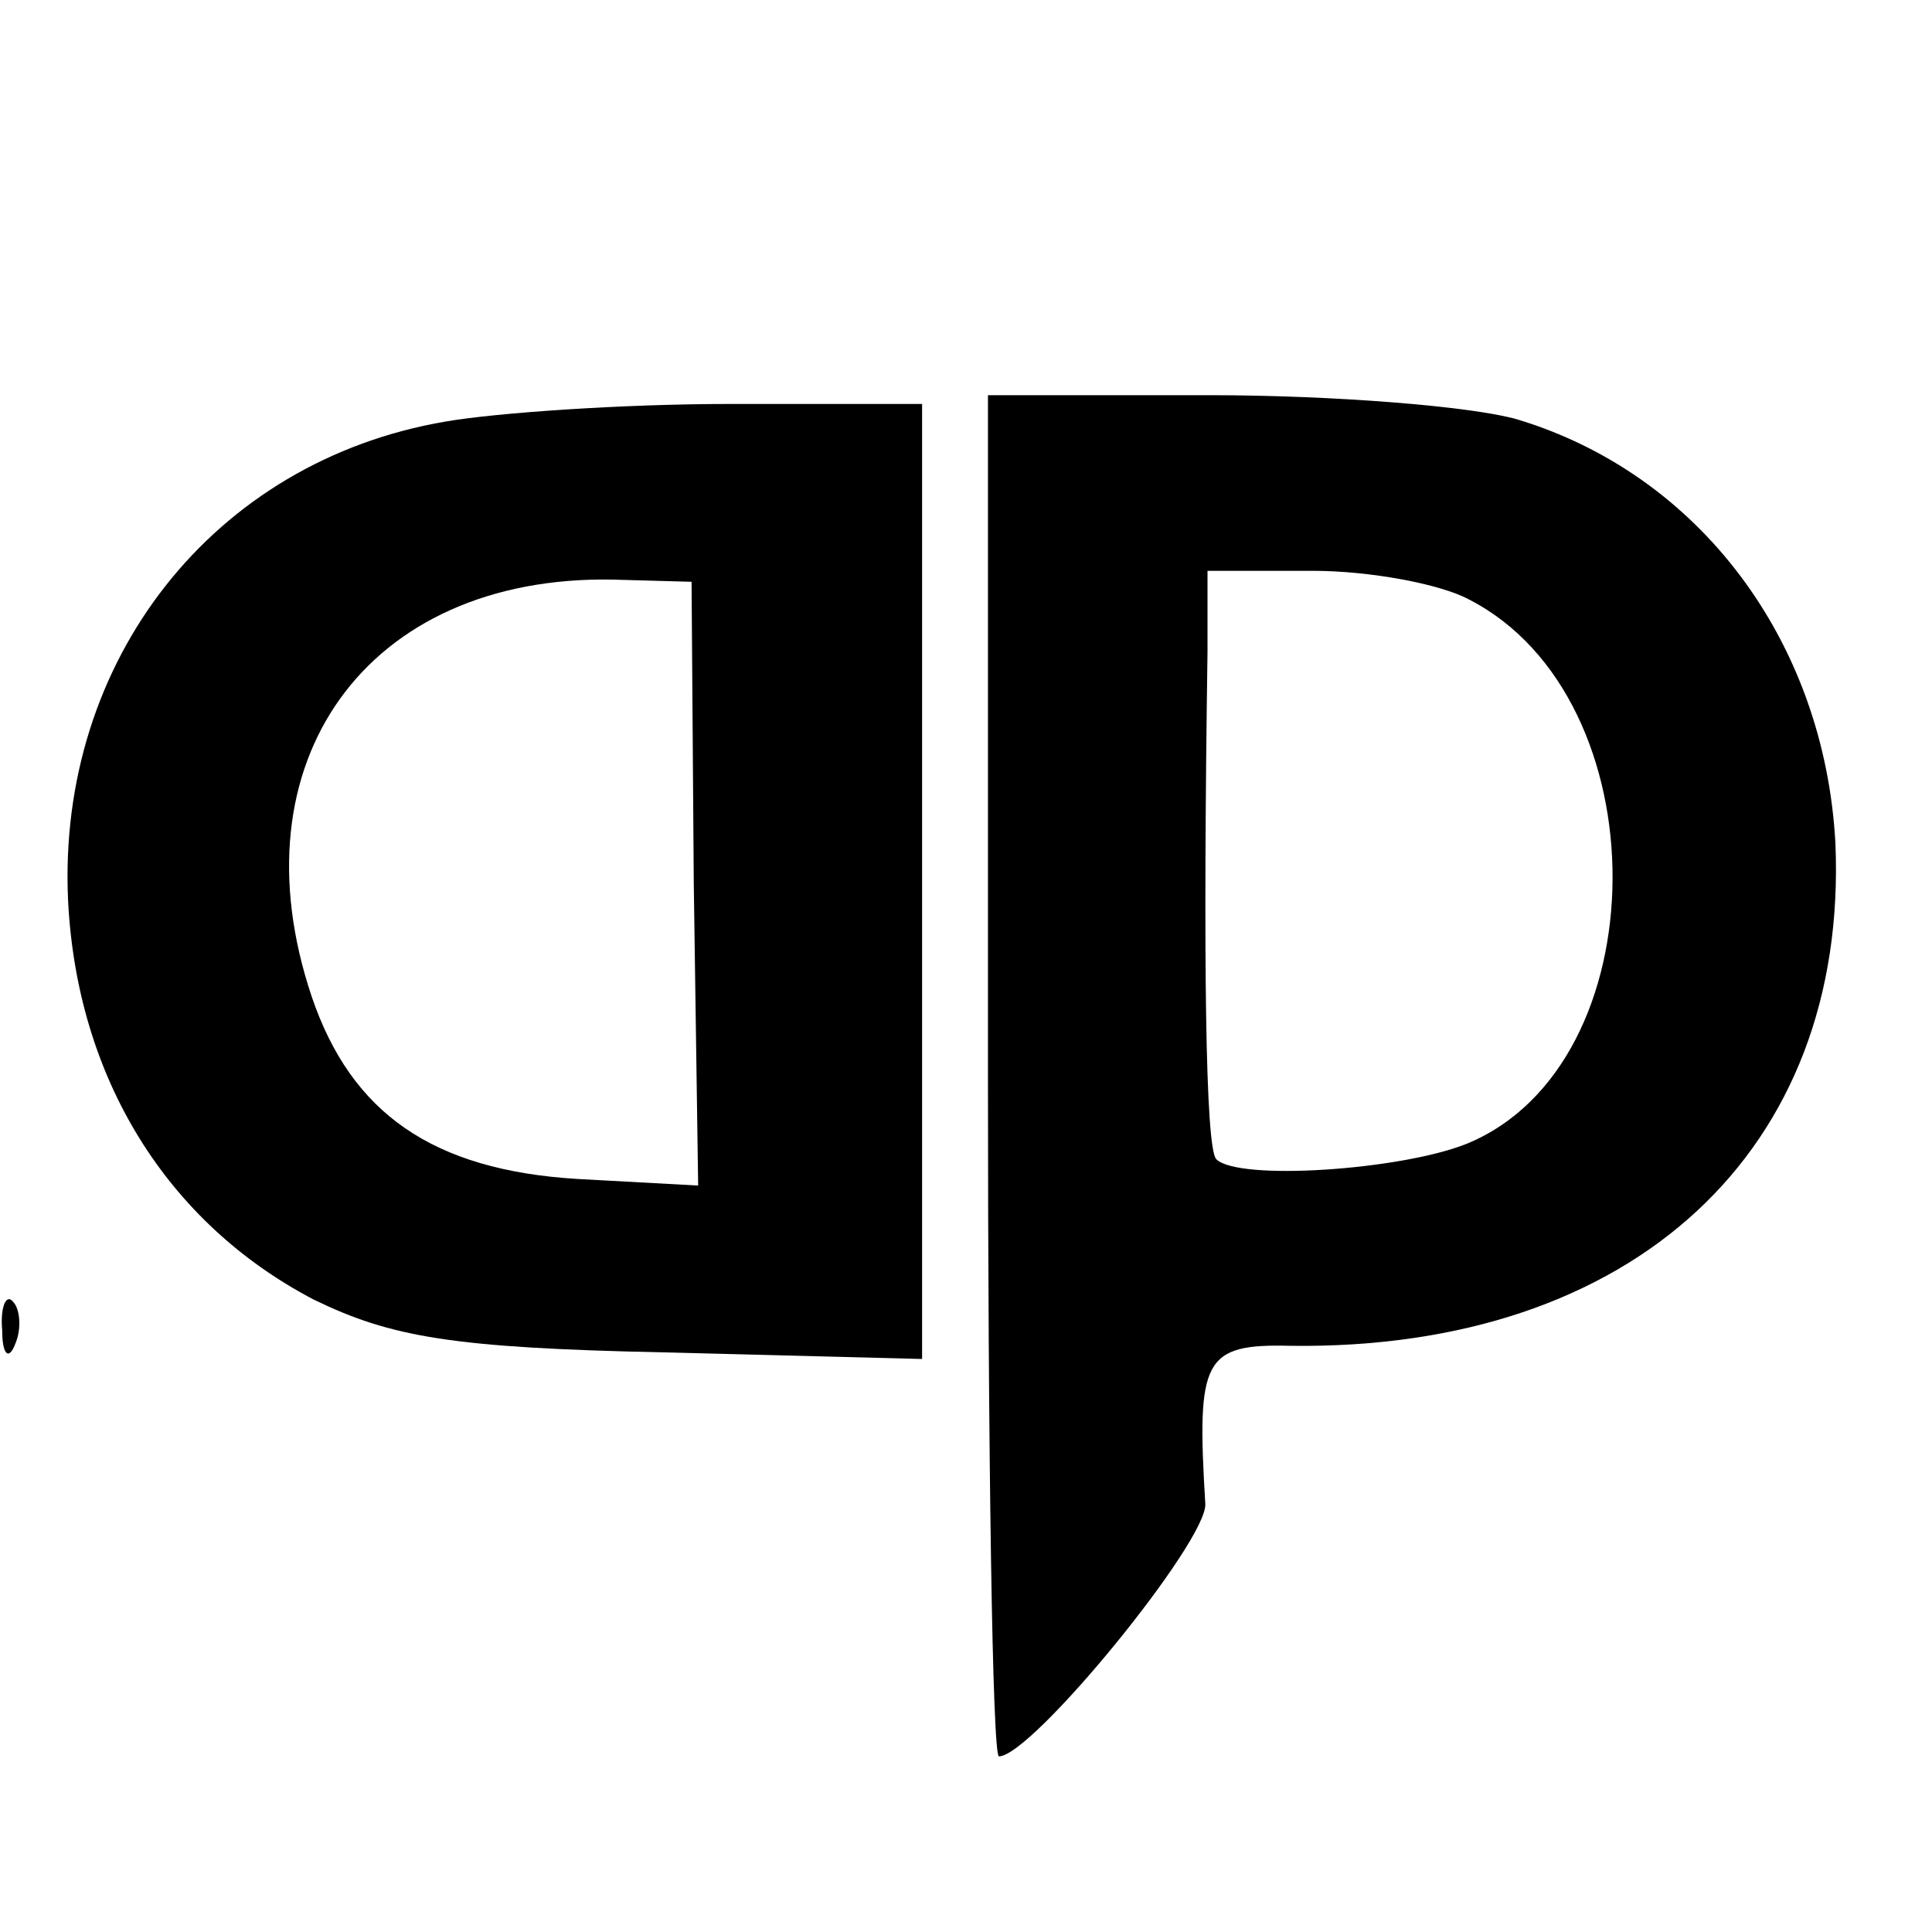 <?xml version="1.0" standalone="no"?>
<!DOCTYPE svg PUBLIC "-//W3C//DTD SVG 20010904//EN"
 "http://www.w3.org/TR/2001/REC-SVG-20010904/DTD/svg10.dtd">
<svg version="1.0" xmlns="http://www.w3.org/2000/svg"
 width="88pt" height="88pt" viewBox="0 0 88 88"
 preserveAspectRatio="xMidYMid meet">
<g transform="translate(0,88) scale(0.1,-0.1)"
fill="#000000" stroke="none">
<path d="M203 688 c-106 -18 -177 -109 -172 -218 4 -81 45 -147 112 -182 35
-17 63 -22 160 -24 l117 -3 0 218 0 217 -88 0 c-48 0 -106 -4 -129 -8z m113
-210 l2 -138 -55 3 c-66 4 -103 30 -121 83 -36 107 25 192 137 190 l36 -1 1
-137z"/>
<path d="M450 390 c0 -171 2 -310 5 -310 15 0 95 98 94 115 -4 66 -1 73 39 72
156 -2 254 89 248 229 -5 92 -62 168 -145 193 -21 6 -84 11 -140 11 l-101 0 0
-310z m219 217 c88 -45 87 -212 -1 -248 -30 -12 -104 -17 -114 -7 -5 5 -6 92
-4 231 l0 37 48 0 c26 0 58 -6 71 -13z"/>
<path d="M1 274 c0 -11 3 -14 6 -6 3 7 2 16 -1 19 -3 4 -6 -2 -5 -13z"/>
</g>
</svg>
